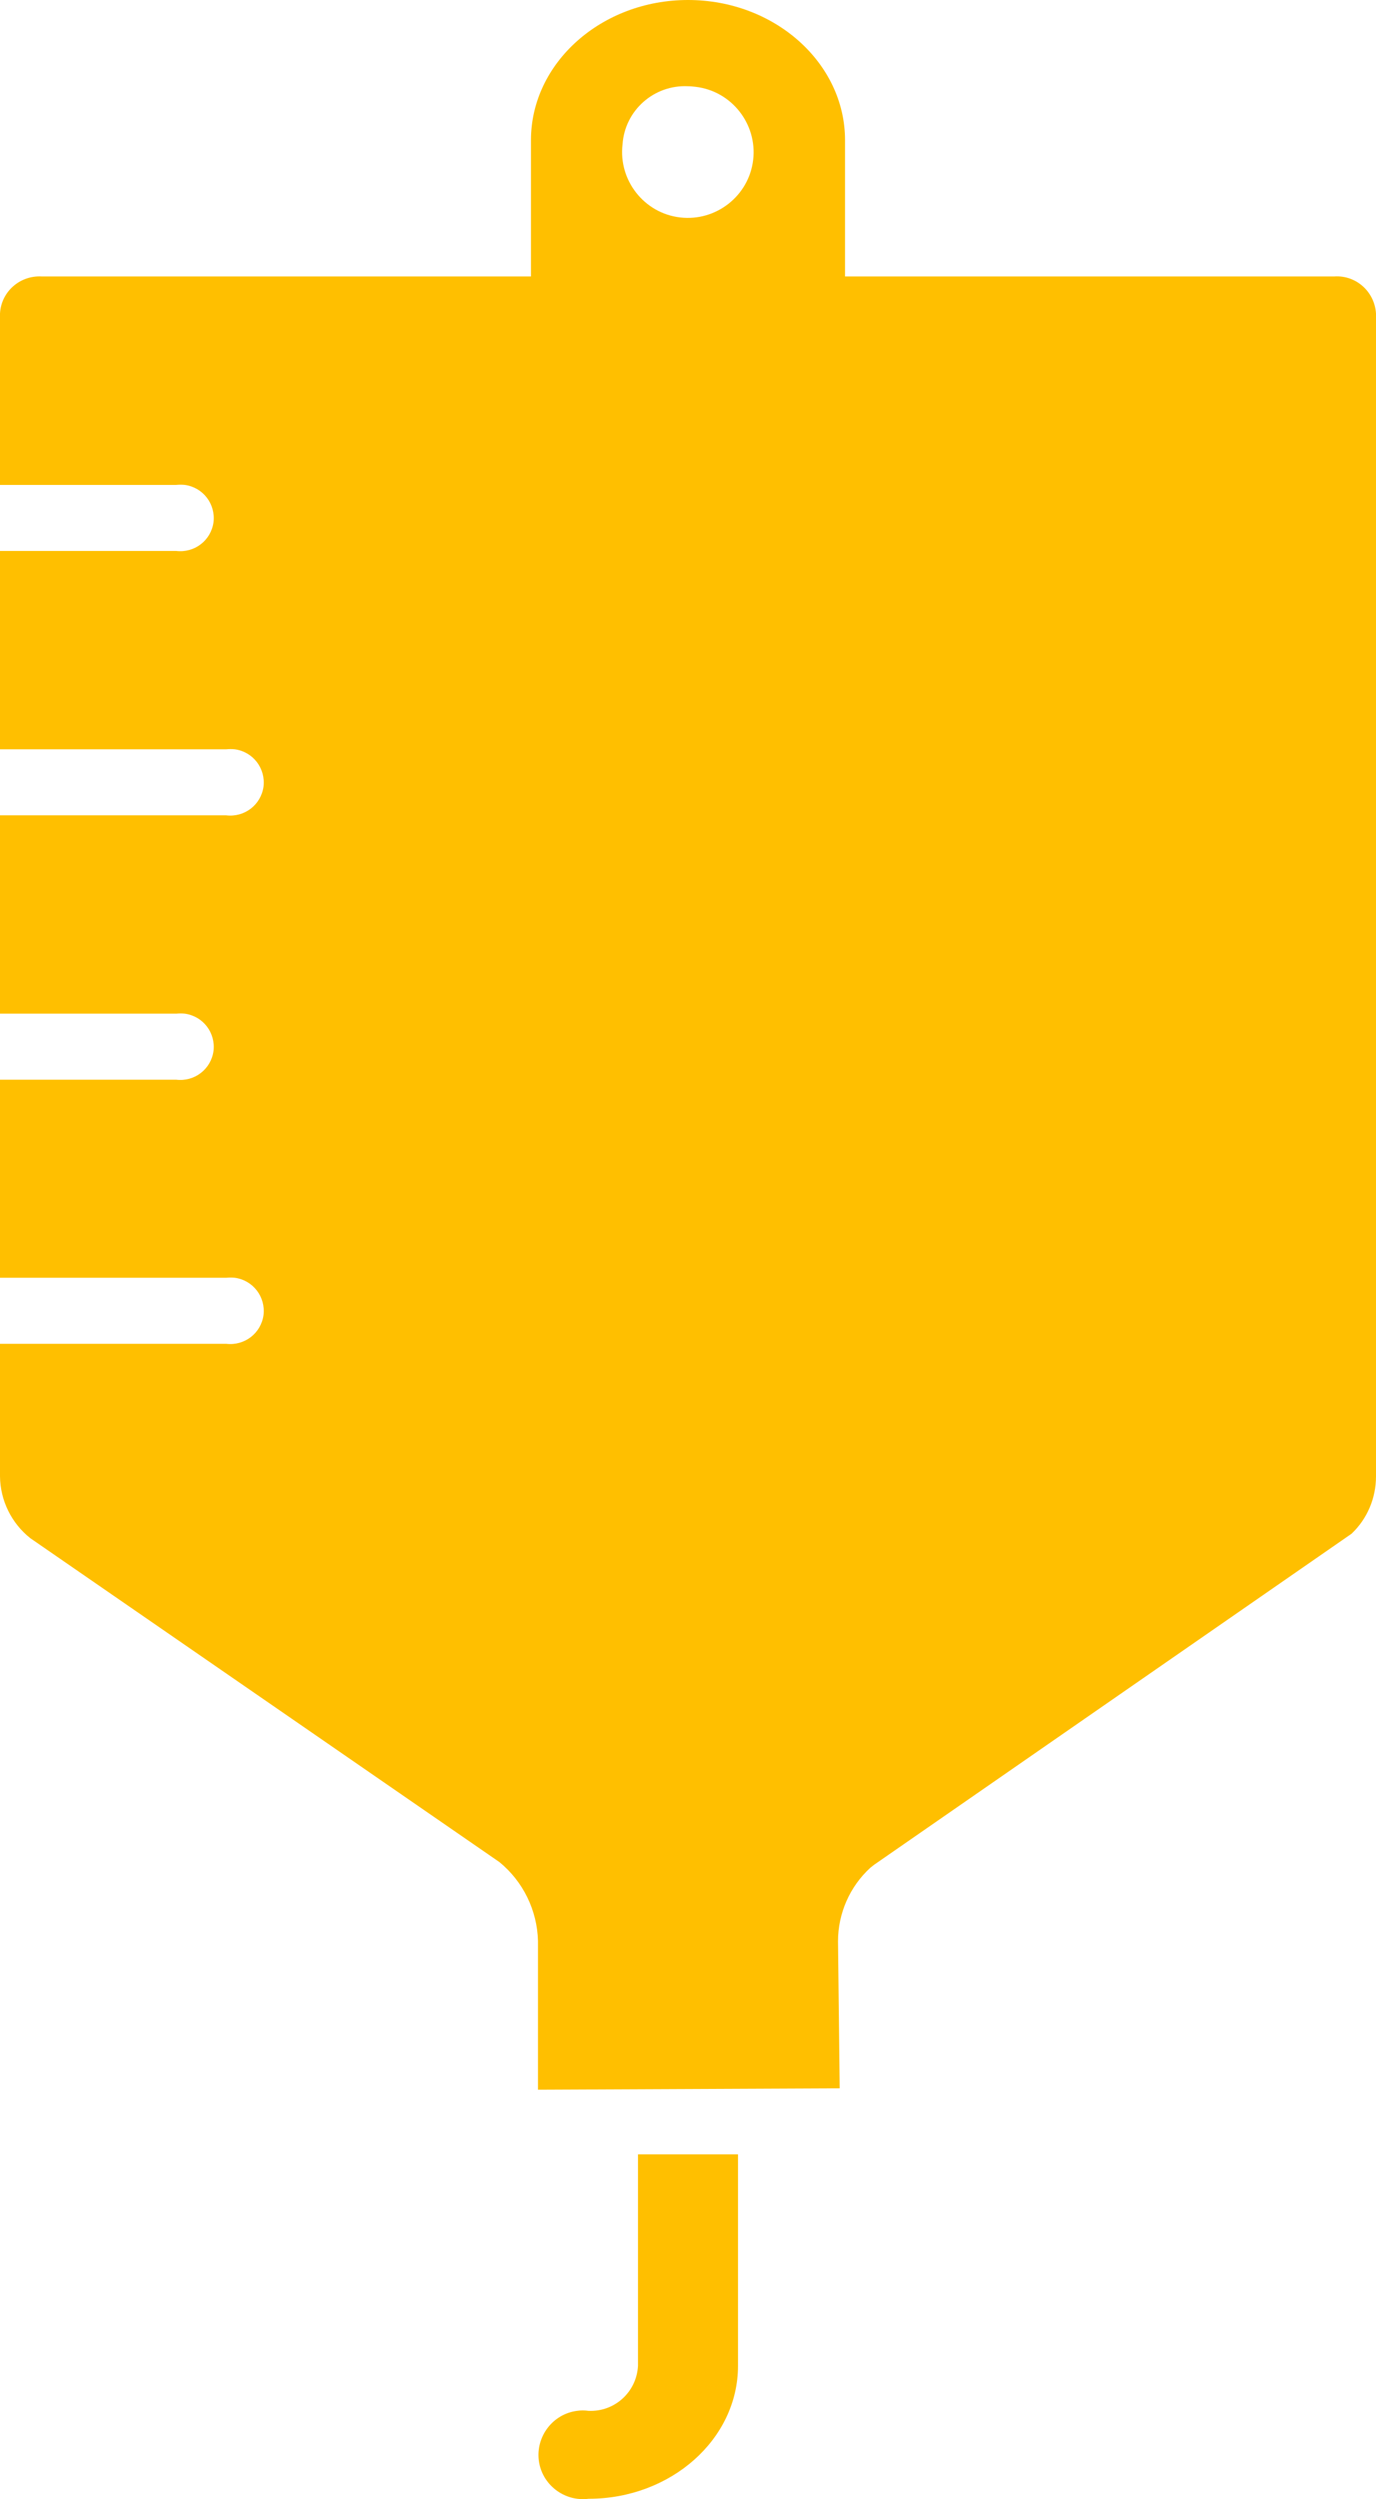 <?xml version="1.0" encoding="UTF-8"?>
<svg xmlns="http://www.w3.org/2000/svg" id="Layer_2" data-name="Layer 2" viewBox="0 0 48.98 88.95">
  <defs>
    <style>
      .cls-1 {
        fill: #ffbf00;
        fill-rule: evenodd;
      }
    </style>
  </defs>
  <g id="Layer_1-2" data-name="Layer 1">
    <path id="spec_infusion_icon" data-name="spec infusion icon" class="cls-1" d="M22.71,76.68h3.56v7.53c0,2.61-2.39,4.73-5.32,4.73-.86.11-1.66-.5-1.77-1.36-.11-.86.5-1.66,1.36-1.77.13-.02.27-.02.41,0,.93.04,1.71-.67,1.76-1.6v-7.53h0ZM48.11,54.59l-16.99,11.78-.14.11c-.73.67-1.15,1.62-1.15,2.62l.06,5.23-10.74.05v-5.3c-.03-1.09-.53-2.11-1.37-2.8L1.08,54.75c-.67-.53-1.07-1.34-1.08-2.2v-4.72h8.05c.65.08,1.24-.37,1.33-1.02.08-.65-.37-1.24-1.02-1.33-.1-.01-.2-.01-.31,0H0v-7.05h6.27c.65.08,1.24-.37,1.33-1.02.08-.65-.37-1.24-1.02-1.33-.1-.01-.2-.01-.31,0H0v-7.06h8.05c.65.08,1.24-.37,1.33-1.02.08-.65-.37-1.24-1.02-1.33-.1-.01-.2-.01-.31,0H0v-7.06h6.27c.65.08,1.24-.37,1.33-1.02.08-.65-.37-1.24-1.02-1.33-.1-.01-.2-.01-.31,0H0v-6.1c.04-.77.7-1.36,1.48-1.32,0,0,0,0,0,0h17.42v-4.85c0-2.75,2.51-4.99,5.59-4.99s5.59,2.24,5.59,4.99v4.85h17.42c.77-.05,1.43.54,1.48,1.32,0,0,0,0,0,0v41.39c0,.77-.31,1.51-.87,2.04h0ZM22.16,5.14c-.15,1.28.77,2.45,2.05,2.6s2.45-.77,2.6-2.05c.15-1.28-.77-2.45-2.05-2.6-.09-.01-.18-.02-.27-.02-1.21-.06-2.25.86-2.33,2.07Z"></path>
  </g>
</svg>
